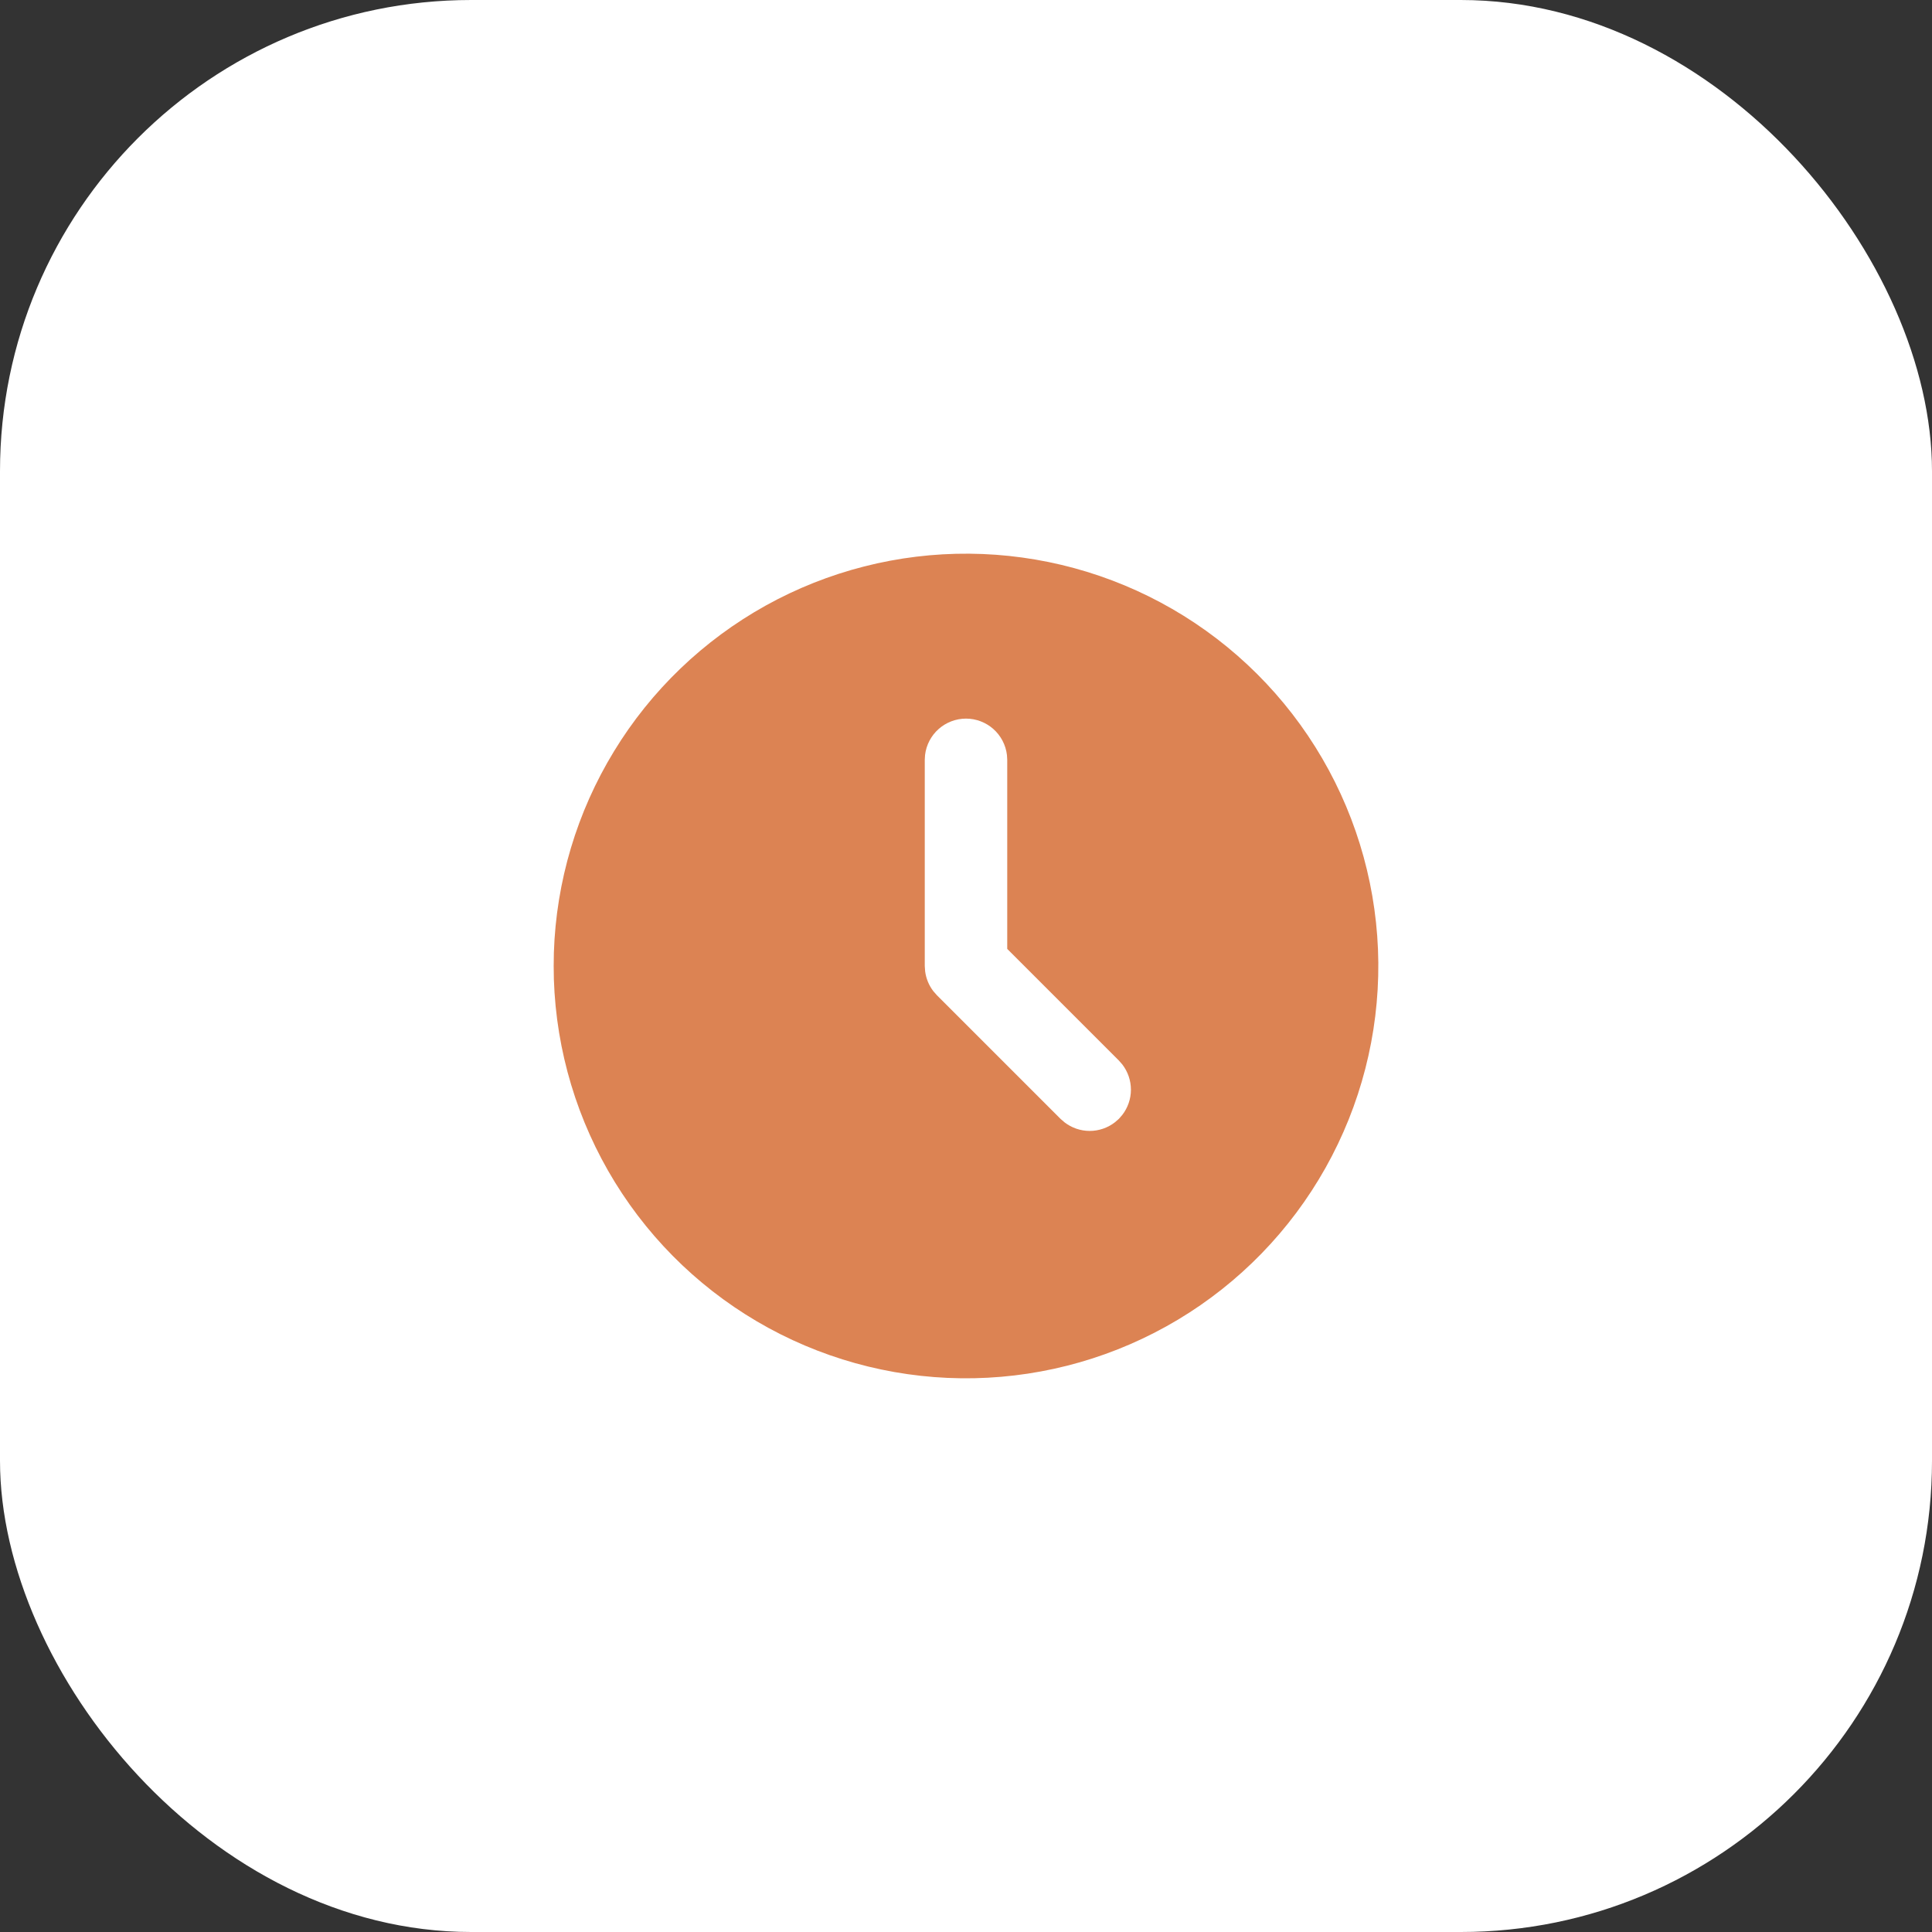 <svg width="41" height="41" viewBox="0 0 41 41" fill="none" xmlns="http://www.w3.org/2000/svg">
<rect x="0" y="0" width="41" height="41" fill="#333333" stroke="none"/>
<rect width="41" height="41" rx="10" fill="white"/>
<path d="M24.875 12.922C26.195 13.684 27.293 14.778 28.06 16.095C28.827 17.411 29.237 18.905 29.25 20.429C29.262 21.953 28.876 23.454 28.13 24.783C27.384 26.112 26.304 27.223 24.997 28.006C23.69 28.789 22.2 29.217 20.677 29.248C19.153 29.279 17.648 28.911 16.31 28.182C14.972 27.452 13.848 26.386 13.049 25.088C12.25 23.79 11.804 22.306 11.754 20.783L11.75 20.5L11.754 20.216C11.803 18.705 12.243 17.233 13.031 15.942C13.818 14.651 14.927 13.587 16.248 12.852C17.57 12.118 19.059 11.738 20.571 11.75C22.083 11.763 23.566 12.166 24.875 12.922ZM20.5 15.25C20.286 15.25 20.079 15.329 19.919 15.471C19.759 15.613 19.656 15.81 19.631 16.023L19.625 16.125V20.5L19.633 20.614C19.653 20.766 19.712 20.91 19.805 21.032L19.881 21.119L22.506 23.744L22.589 23.816C22.742 23.935 22.931 24 23.125 24C23.319 24 23.508 23.935 23.661 23.816L23.744 23.744L23.816 23.661C23.935 23.508 24 23.319 24 23.125C24 22.931 23.935 22.742 23.816 22.588L23.744 22.506L21.375 20.137V16.125L21.369 16.023C21.344 15.81 21.241 15.613 21.081 15.471C20.921 15.329 20.714 15.25 20.5 15.25Z" fill="#DC8353"/>
</svg>
